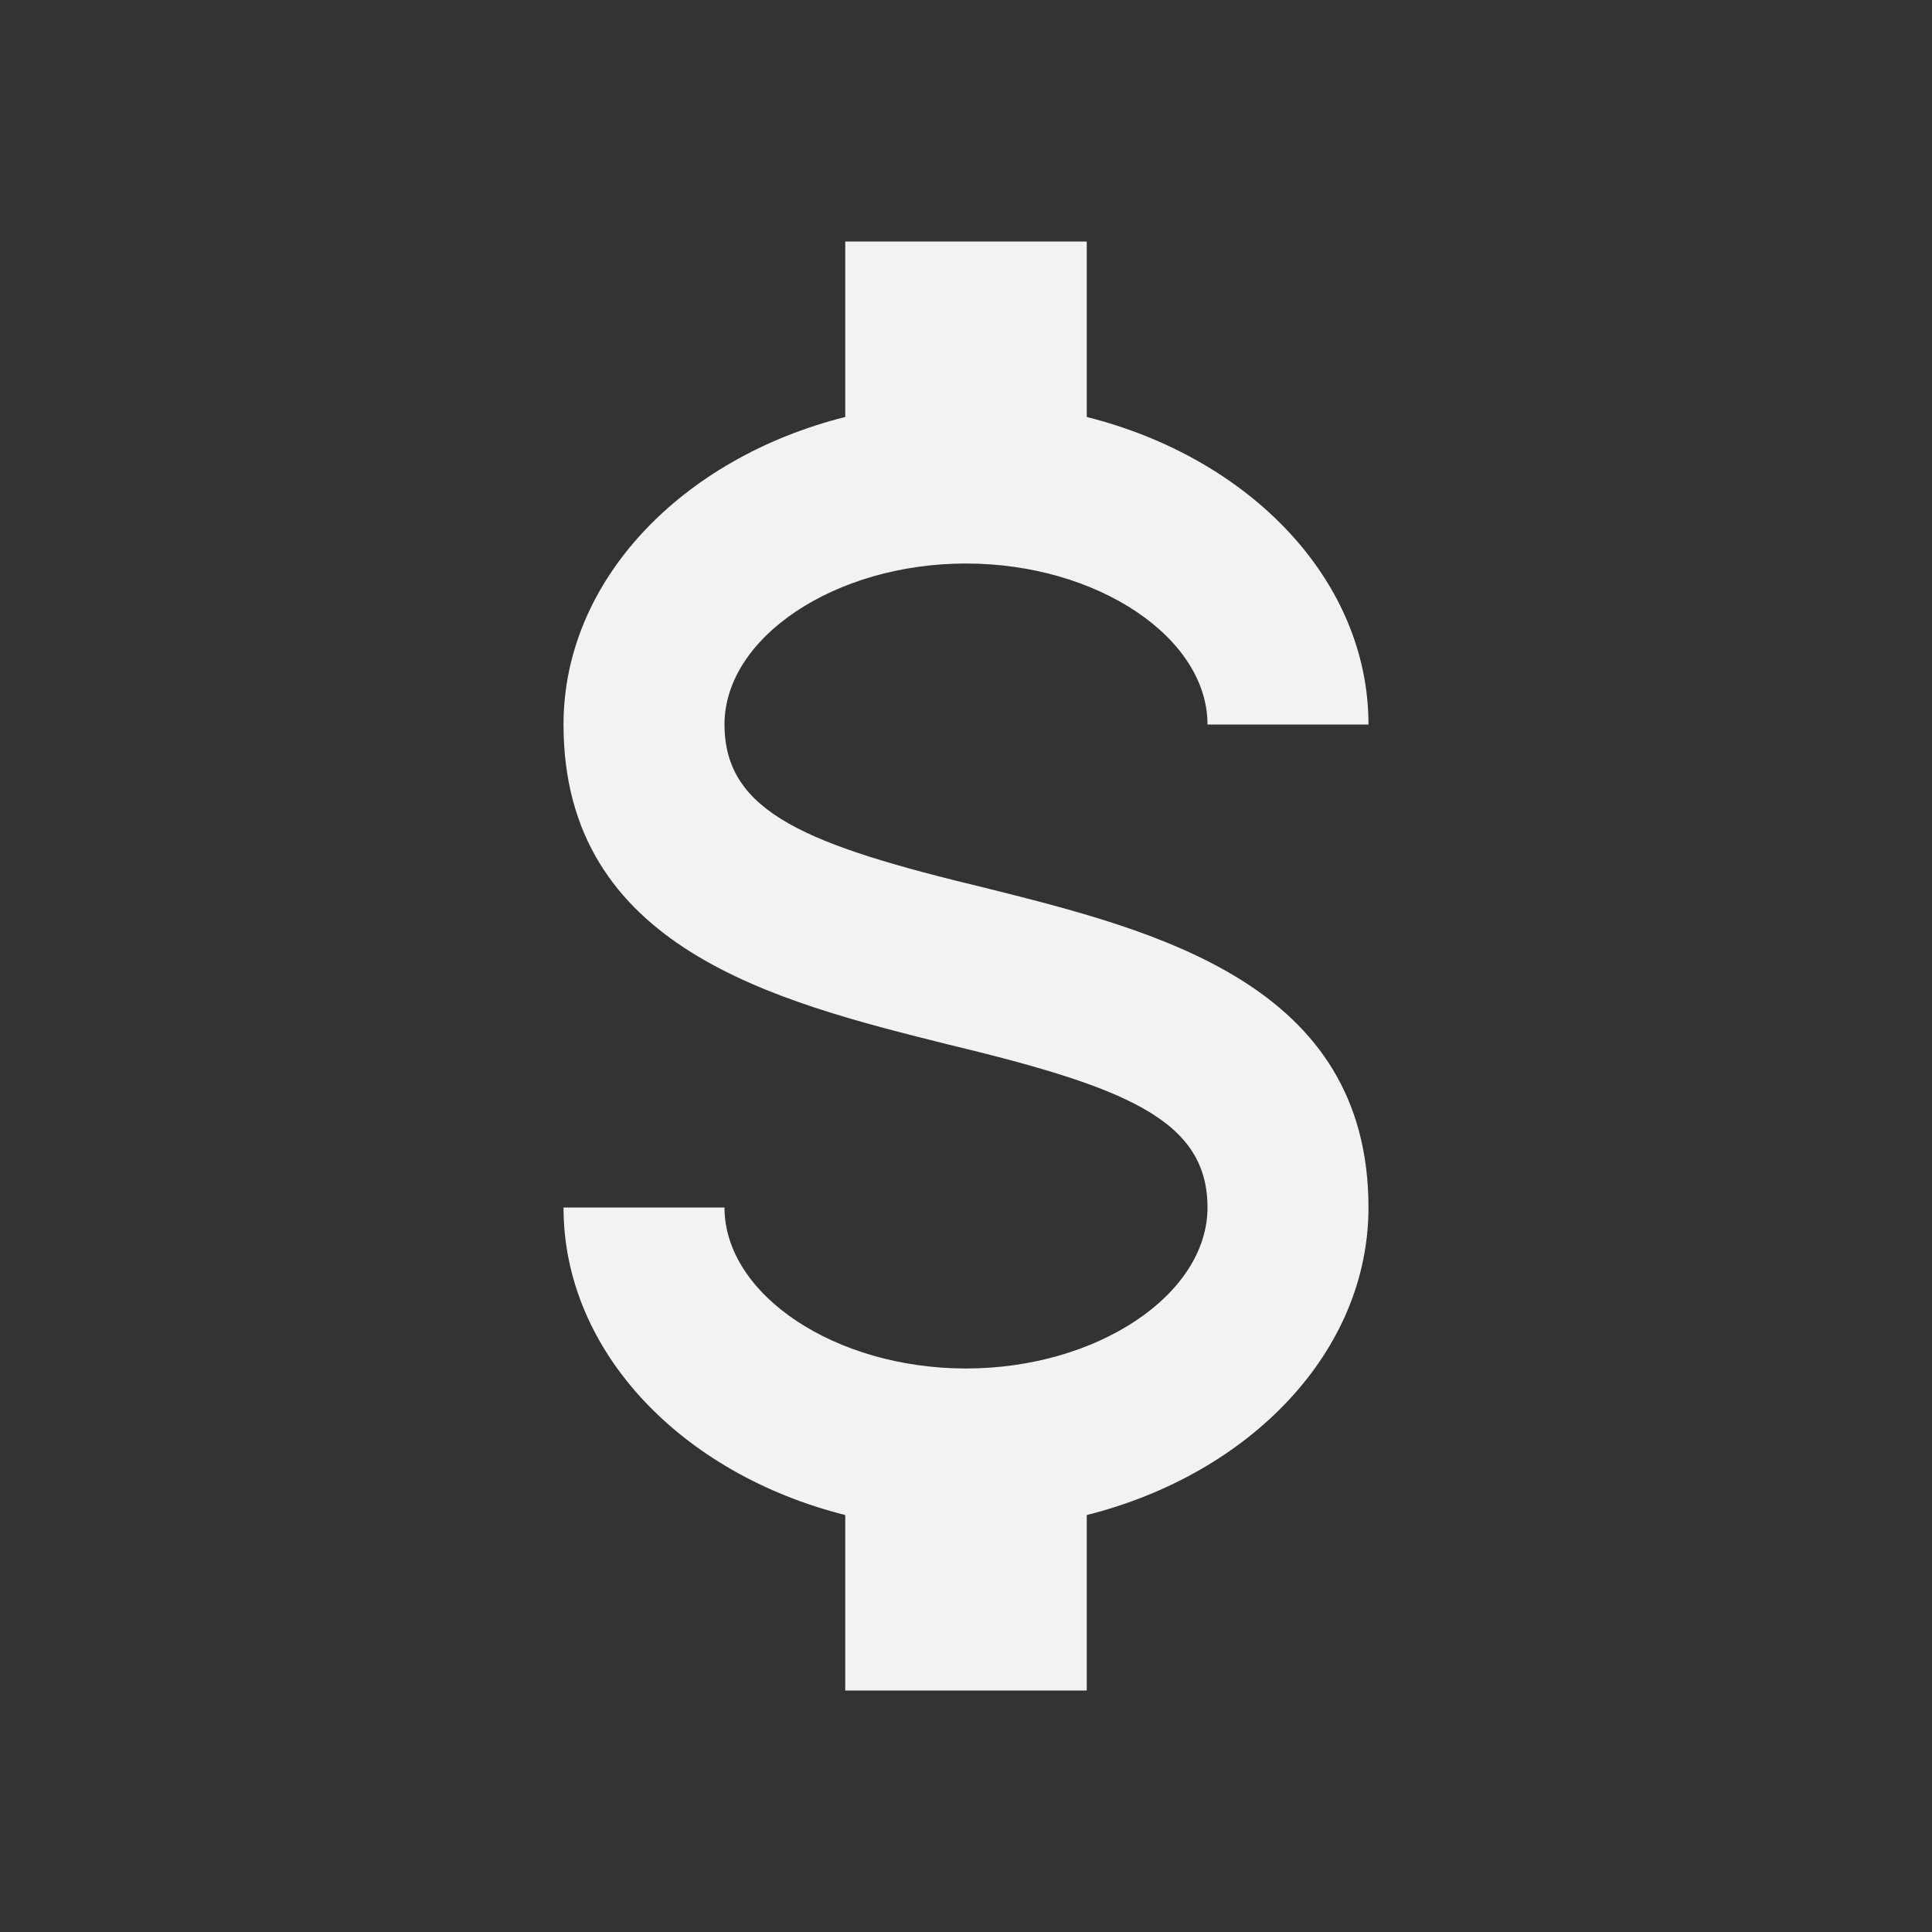 <svg width="40" height="40" fill="none" xmlns="http://www.w3.org/2000/svg"><rect width="100%" height="100%" fill="#333333" stroke="none"/><path d="M11.667 25H15c0 1.8 2.283 3.333 5 3.333S25 26.8 25 25c0-1.833-1.733-2.5-5.4-3.383-3.533-.884-7.933-1.984-7.933-6.617 0-2.983 2.45-5.517 5.833-6.367V5h5v3.633c3.383.85 5.833 3.384 5.833 6.367H25c0-1.8-2.283-3.333-5-3.333S15 13.2 15 15c0 1.833 1.733 2.5 5.4 3.383 3.533.884 7.933 1.984 7.933 6.617 0 2.983-2.45 5.517-5.833 6.367V35h-5v-3.633c-3.383-.85-5.833-3.384-5.833-6.367z" fill="#F2F2F2"/></svg>